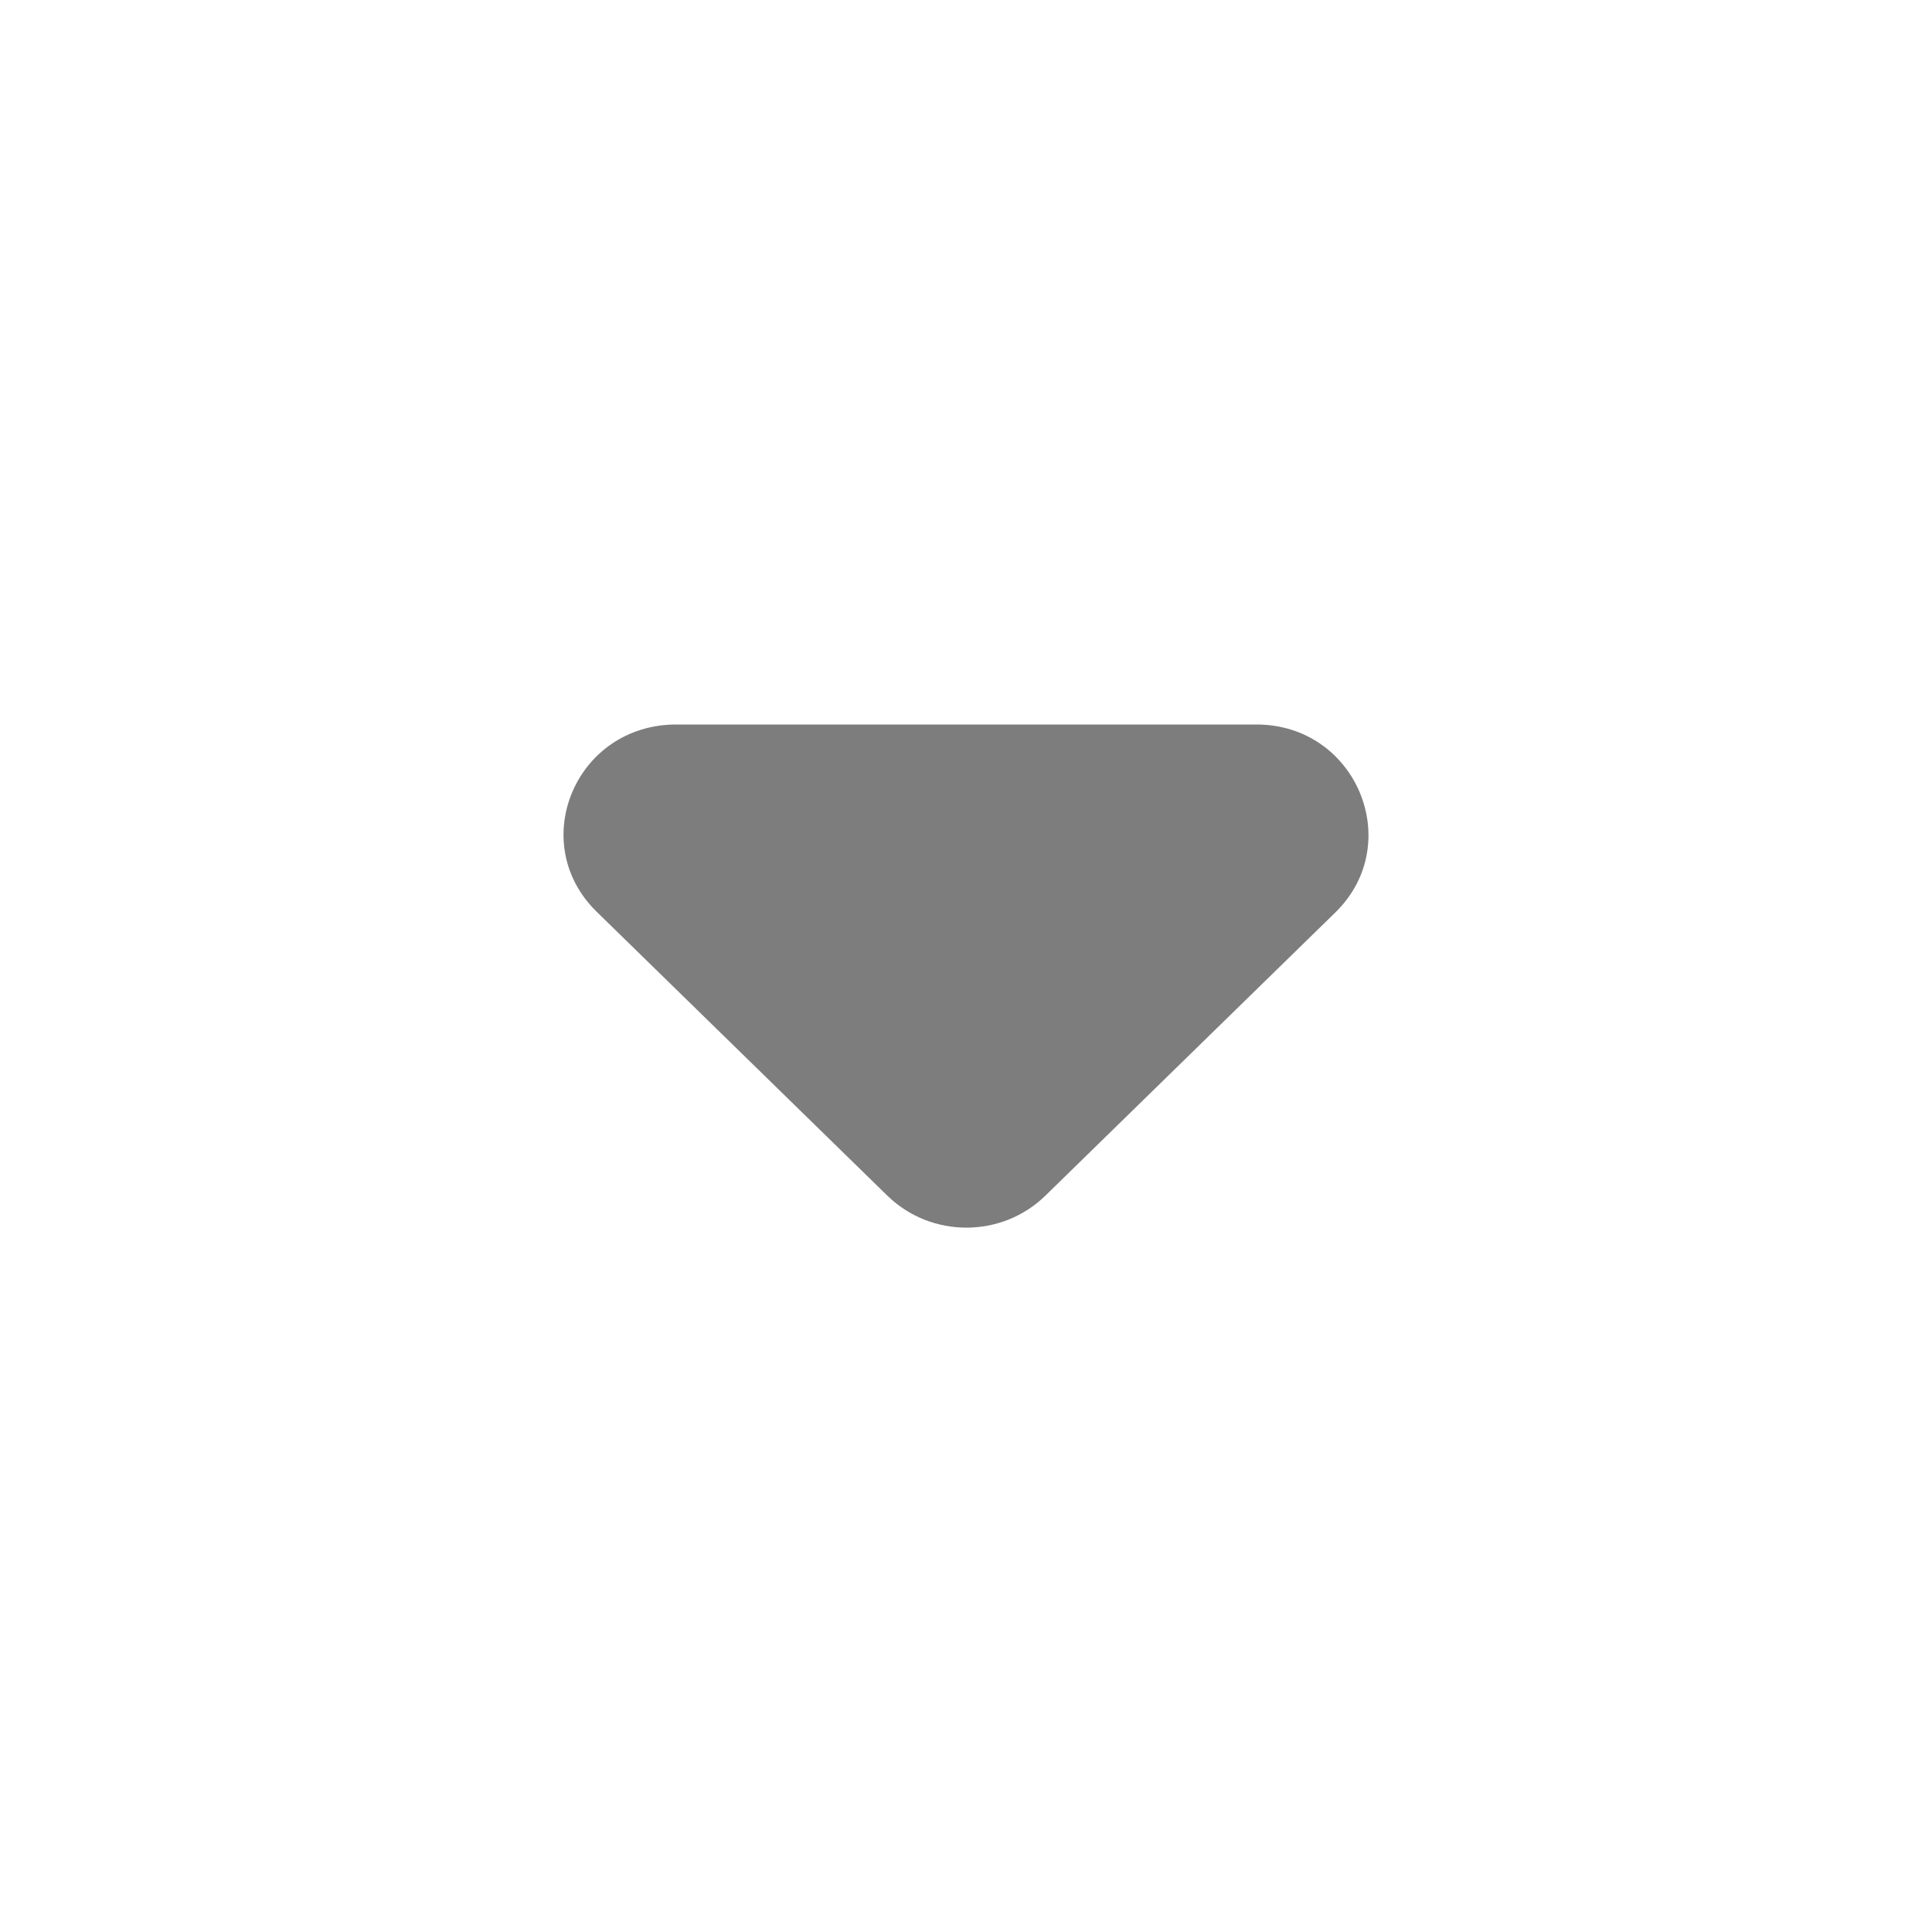 <svg width="24" height="24" viewBox="0 0 24 24" fill="none" xmlns="http://www.w3.org/2000/svg">
<path d="M7.413 11.327L11.022 14.852C11.566 15.383 12.444 15.383 12.987 14.852L16.596 11.327C17.46 10.47 16.847 9 15.607 9L8.402 9C7.148 9 6.535 10.47 7.413 11.327Z" fill="#7D7D7D"/>
</svg>
